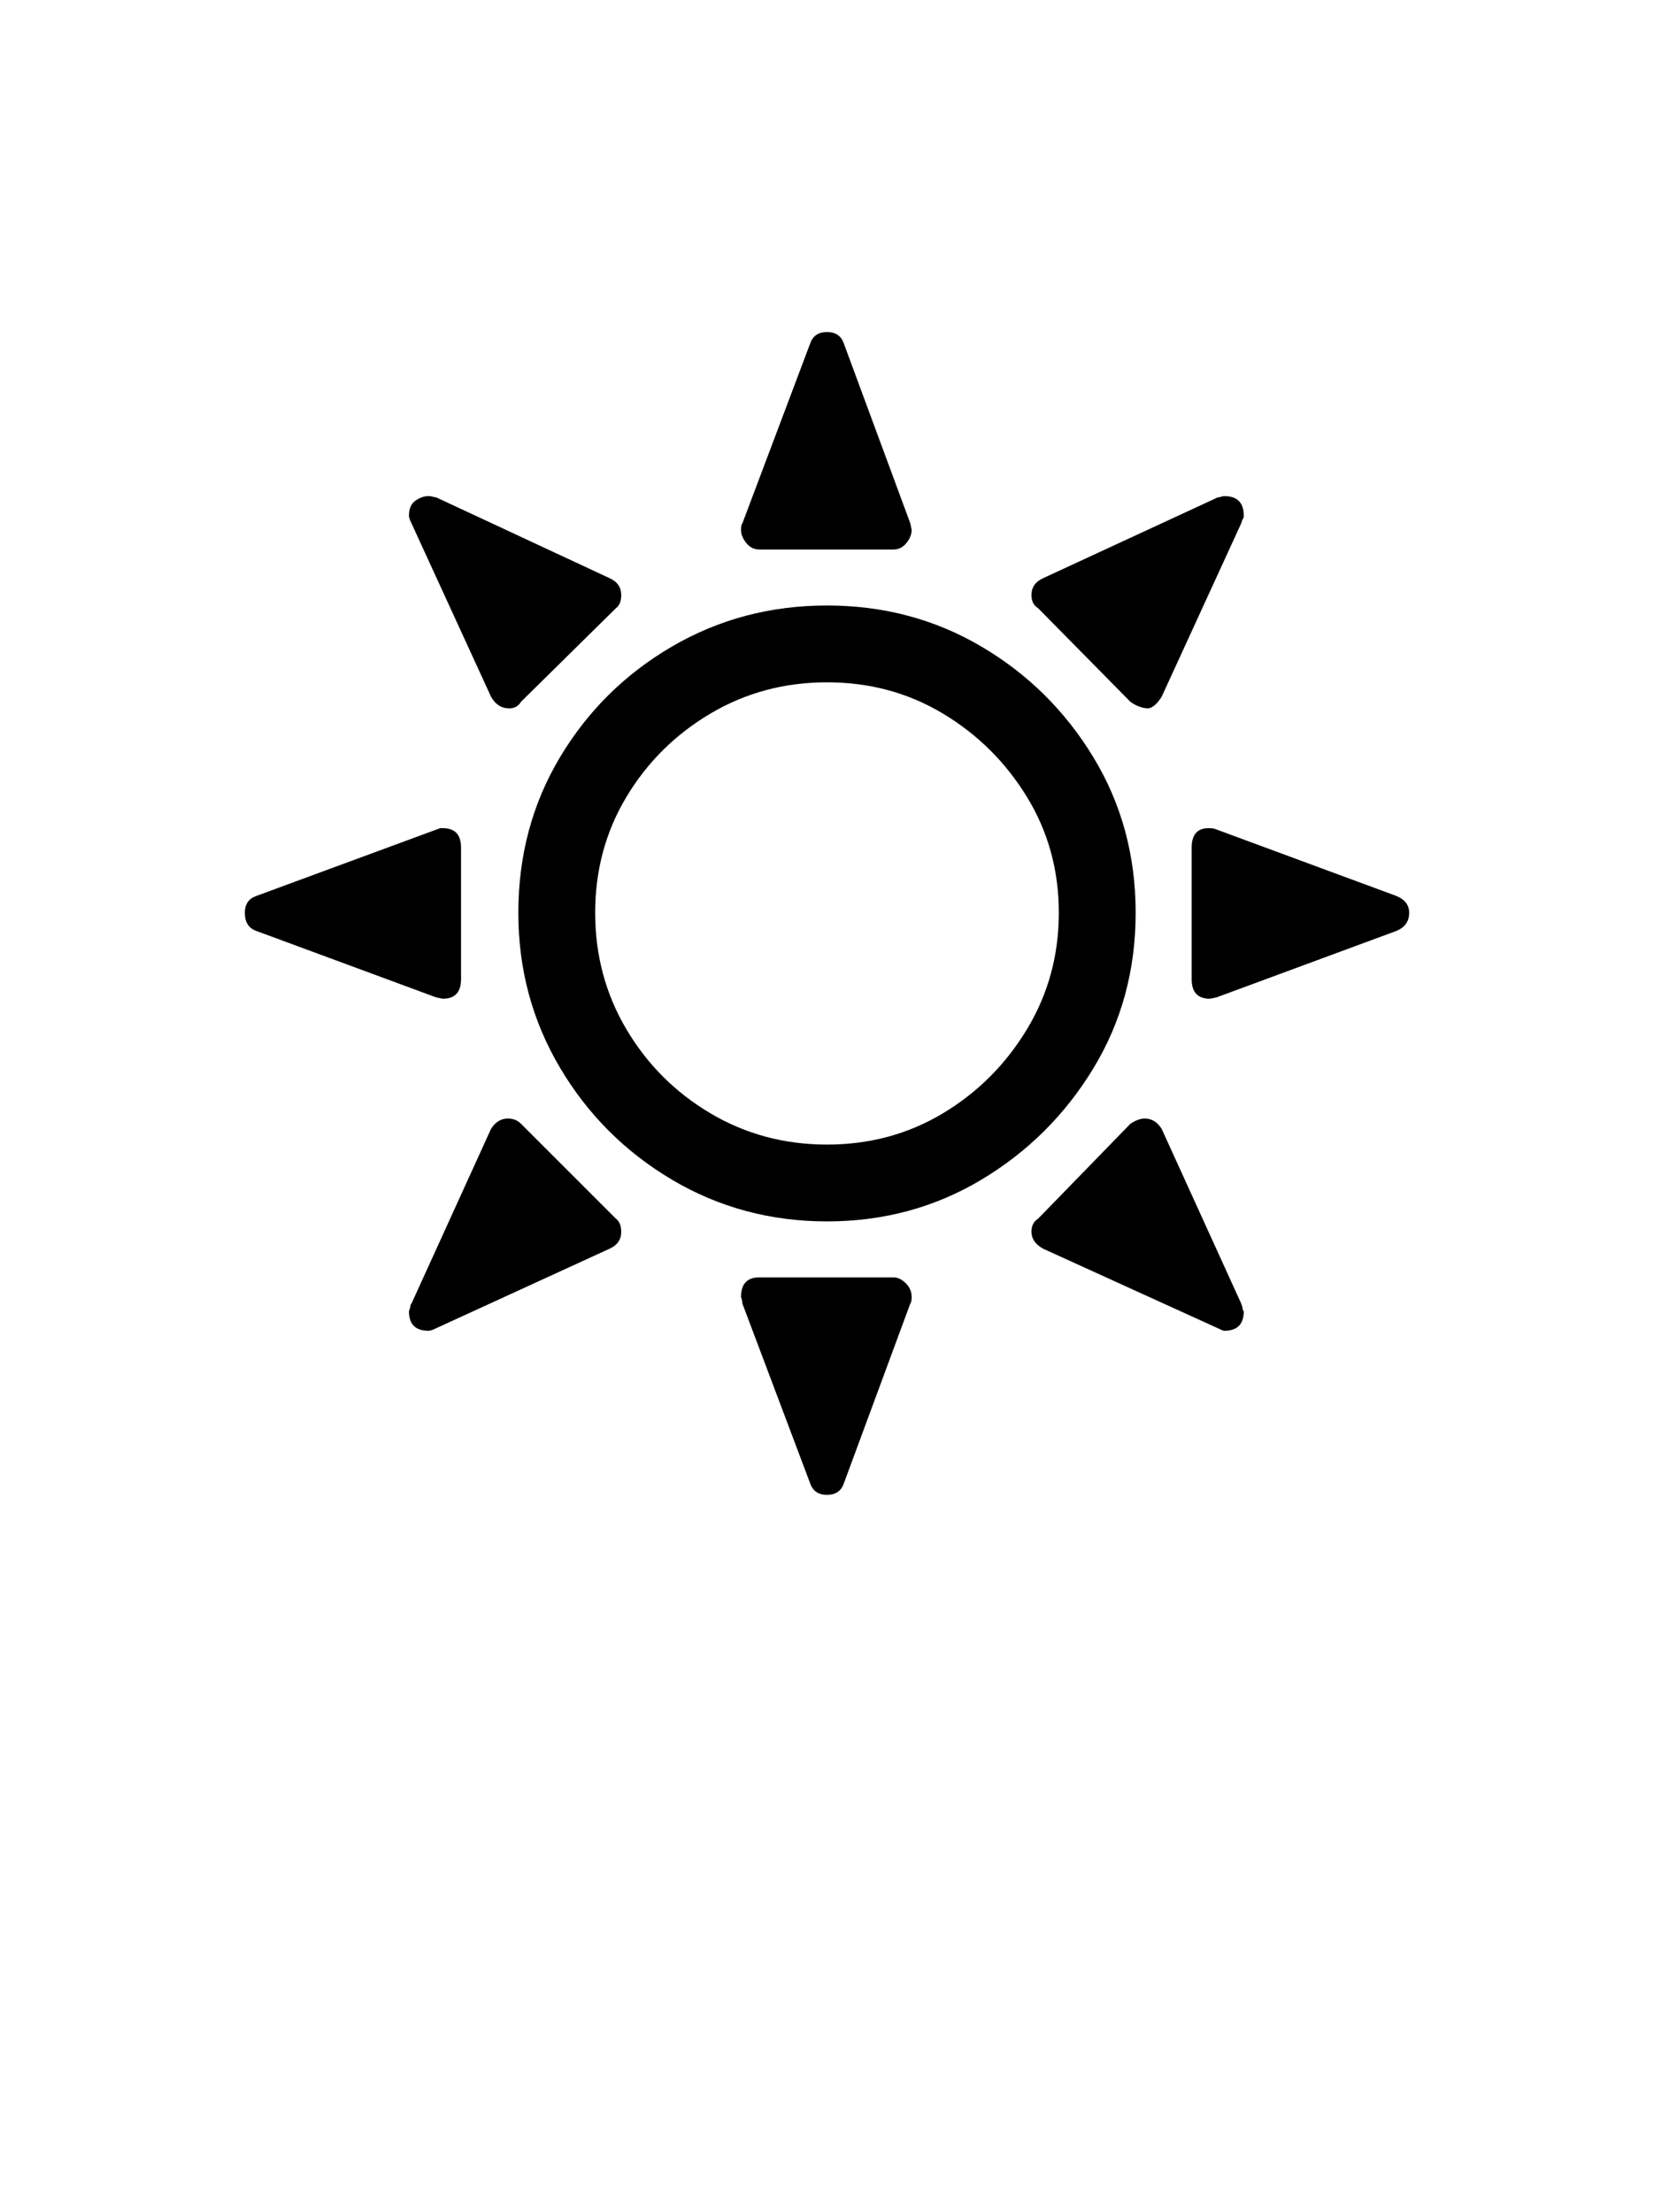 <?xml version="1.0" encoding="UTF-8" standalone="no"?>
<!DOCTYPE svg PUBLIC "-//W3C//DTD SVG 1.1//EN" "http://www.w3.org/Graphics/SVG/1.1/DTD/svg11.dtd">
 <svg xmlns="http://www.w3.org/2000/svg" xmlns:xlink="http://www.w3.org/1999/xlink" width="254" height="339.8"><path fill="black" d="M137.20 84.40L116.60 84.40Q115.40 84.40 114.60 83.40Q113.80 82.40 113.80 81.40L113.80 81.40Q113.80 80.60 114 80.40L114 80.40L124.40 52.80Q125 51 127 51L127 51Q129 51 129.60 52.80L129.60 52.80L139.80 80.40L140 81.40Q140 82.40 139.20 83.40Q138.40 84.40 137.20 84.40L137.20 84.40ZM78.20 108.80L78.20 108.80Q76.40 108.80 75.40 107L75.40 107L63.20 80.40Q62.80 79.60 62.80 79.20L62.80 79.20Q62.80 77.60 63.80 76.90Q64.80 76.20 65.80 76.20L65.80 76.20Q66.20 76.20 66.50 76.30Q66.80 76.40 67 76.40L67 76.40L93.60 88.80Q95.40 89.60 95.40 91.40L95.40 91.40Q95.40 92.80 94.60 93.40L94.60 93.40L80 107.80Q79.40 108.80 78.20 108.80ZM176.40 108.80L176.40 108.80Q175 108.80 173.60 107.80L173.60 107.80L159.40 93.40Q158.40 92.80 158.40 91.40L158.40 91.40Q158.40 89.60 160.20 88.80L160.20 88.80L187 76.40Q187.20 76.40 187.50 76.30Q187.80 76.20 188 76.20L188 76.20Q191 76.20 191 79.20L191 79.20Q191 79.60 190.80 79.80L190.80 79.80L190.60 80.40L178.40 107Q177.40 108.60 176.40 108.80ZM127 187.60L127 187.60Q114 187.60 103.20 181.20Q92.40 174.80 86 164Q79.60 153.20 79.60 140.20L79.60 140.20Q79.60 127 86 116.30Q92.40 105.60 103.20 99.30Q114 93 127 93L127 93Q140 93 150.70 99.30Q161.40 105.60 167.90 116.30Q174.40 127 174.40 140.20L174.40 140.20Q174.40 153.40 167.90 164.10Q161.40 174.80 150.70 181.20Q140 187.60 127 187.60ZM127 175.80L127 175.80Q136.80 175.80 144.80 171Q152.80 166.20 157.70 158.10Q162.60 150 162.60 140.20L162.60 140.20Q162.60 130.40 157.70 122.40Q152.80 114.40 144.80 109.60Q136.80 104.80 127 104.80L127 104.80Q117.20 104.80 109.10 109.60Q101 114.40 96.20 122.40Q91.40 130.40 91.40 140.20L91.40 140.20Q91.40 150 96.20 158.10Q101 166.20 109.10 171Q117.20 175.80 127 175.80ZM68 153.40L68 153.40L67 153.20L39.40 143Q37.60 142.40 37.60 140.20L37.60 140.20Q37.60 138.20 39.40 137.60L39.40 137.60L67.60 127.20L68 127.20Q70.80 127.20 70.80 130.20L70.80 130.20L70.80 150.40Q70.80 153.40 68 153.40ZM186.80 153.20L185.80 153.40Q183 153.40 183 150.40L183 150.40L183 130.20Q183 127.20 185.60 127.20L185.60 127.20Q186.40 127.20 186.80 127.40L186.80 127.40L214.40 137.60Q216.40 138.40 216.40 140.20L216.40 140.20Q216.40 142.20 214.40 143L214.40 143L186.80 153.20ZM65.80 204.40L65.80 204.40Q62.80 204.40 62.80 201.40L62.80 201.40L63 200.80Q63 200.40 63.20 200.20L63.20 200.20L75.40 173.40Q76.40 171.80 78 171.80L78 171.80Q79.20 171.80 80 172.60L80 172.60L94.60 187.20Q95.40 187.80 95.40 189.20L95.40 189.20Q95.40 191 93.60 191.80L93.60 191.80L67 204Q66.20 204.40 65.80 204.40ZM188 204.40L188 204.40Q187.80 204.40 187 204L187 204L160.20 191.80Q158.40 190.80 158.40 189.20L158.40 189.20Q158.40 187.80 159.40 187.20L159.40 187.20L173.60 172.60Q174.80 171.80 175.80 171.80L175.80 171.80Q177.40 171.80 178.40 173.40L178.40 173.40L190.60 200.20L190.80 200.80Q190.80 201.20 191 201.40L191 201.40Q191 204.40 188 204.40ZM127 229.60L127 229.60Q125 229.60 124.40 227.80L124.40 227.80L114 200.20Q114 199.80 113.80 199.20L113.80 199.20Q113.80 196.20 116.60 196.20L116.60 196.20L137.20 196.20Q138.20 196.20 139.10 197.10Q140 198 140 199.20L140 199.20Q140 200 139.80 200.20L139.80 200.20L129.60 227.80Q129 229.60 127 229.60Z"/></svg>